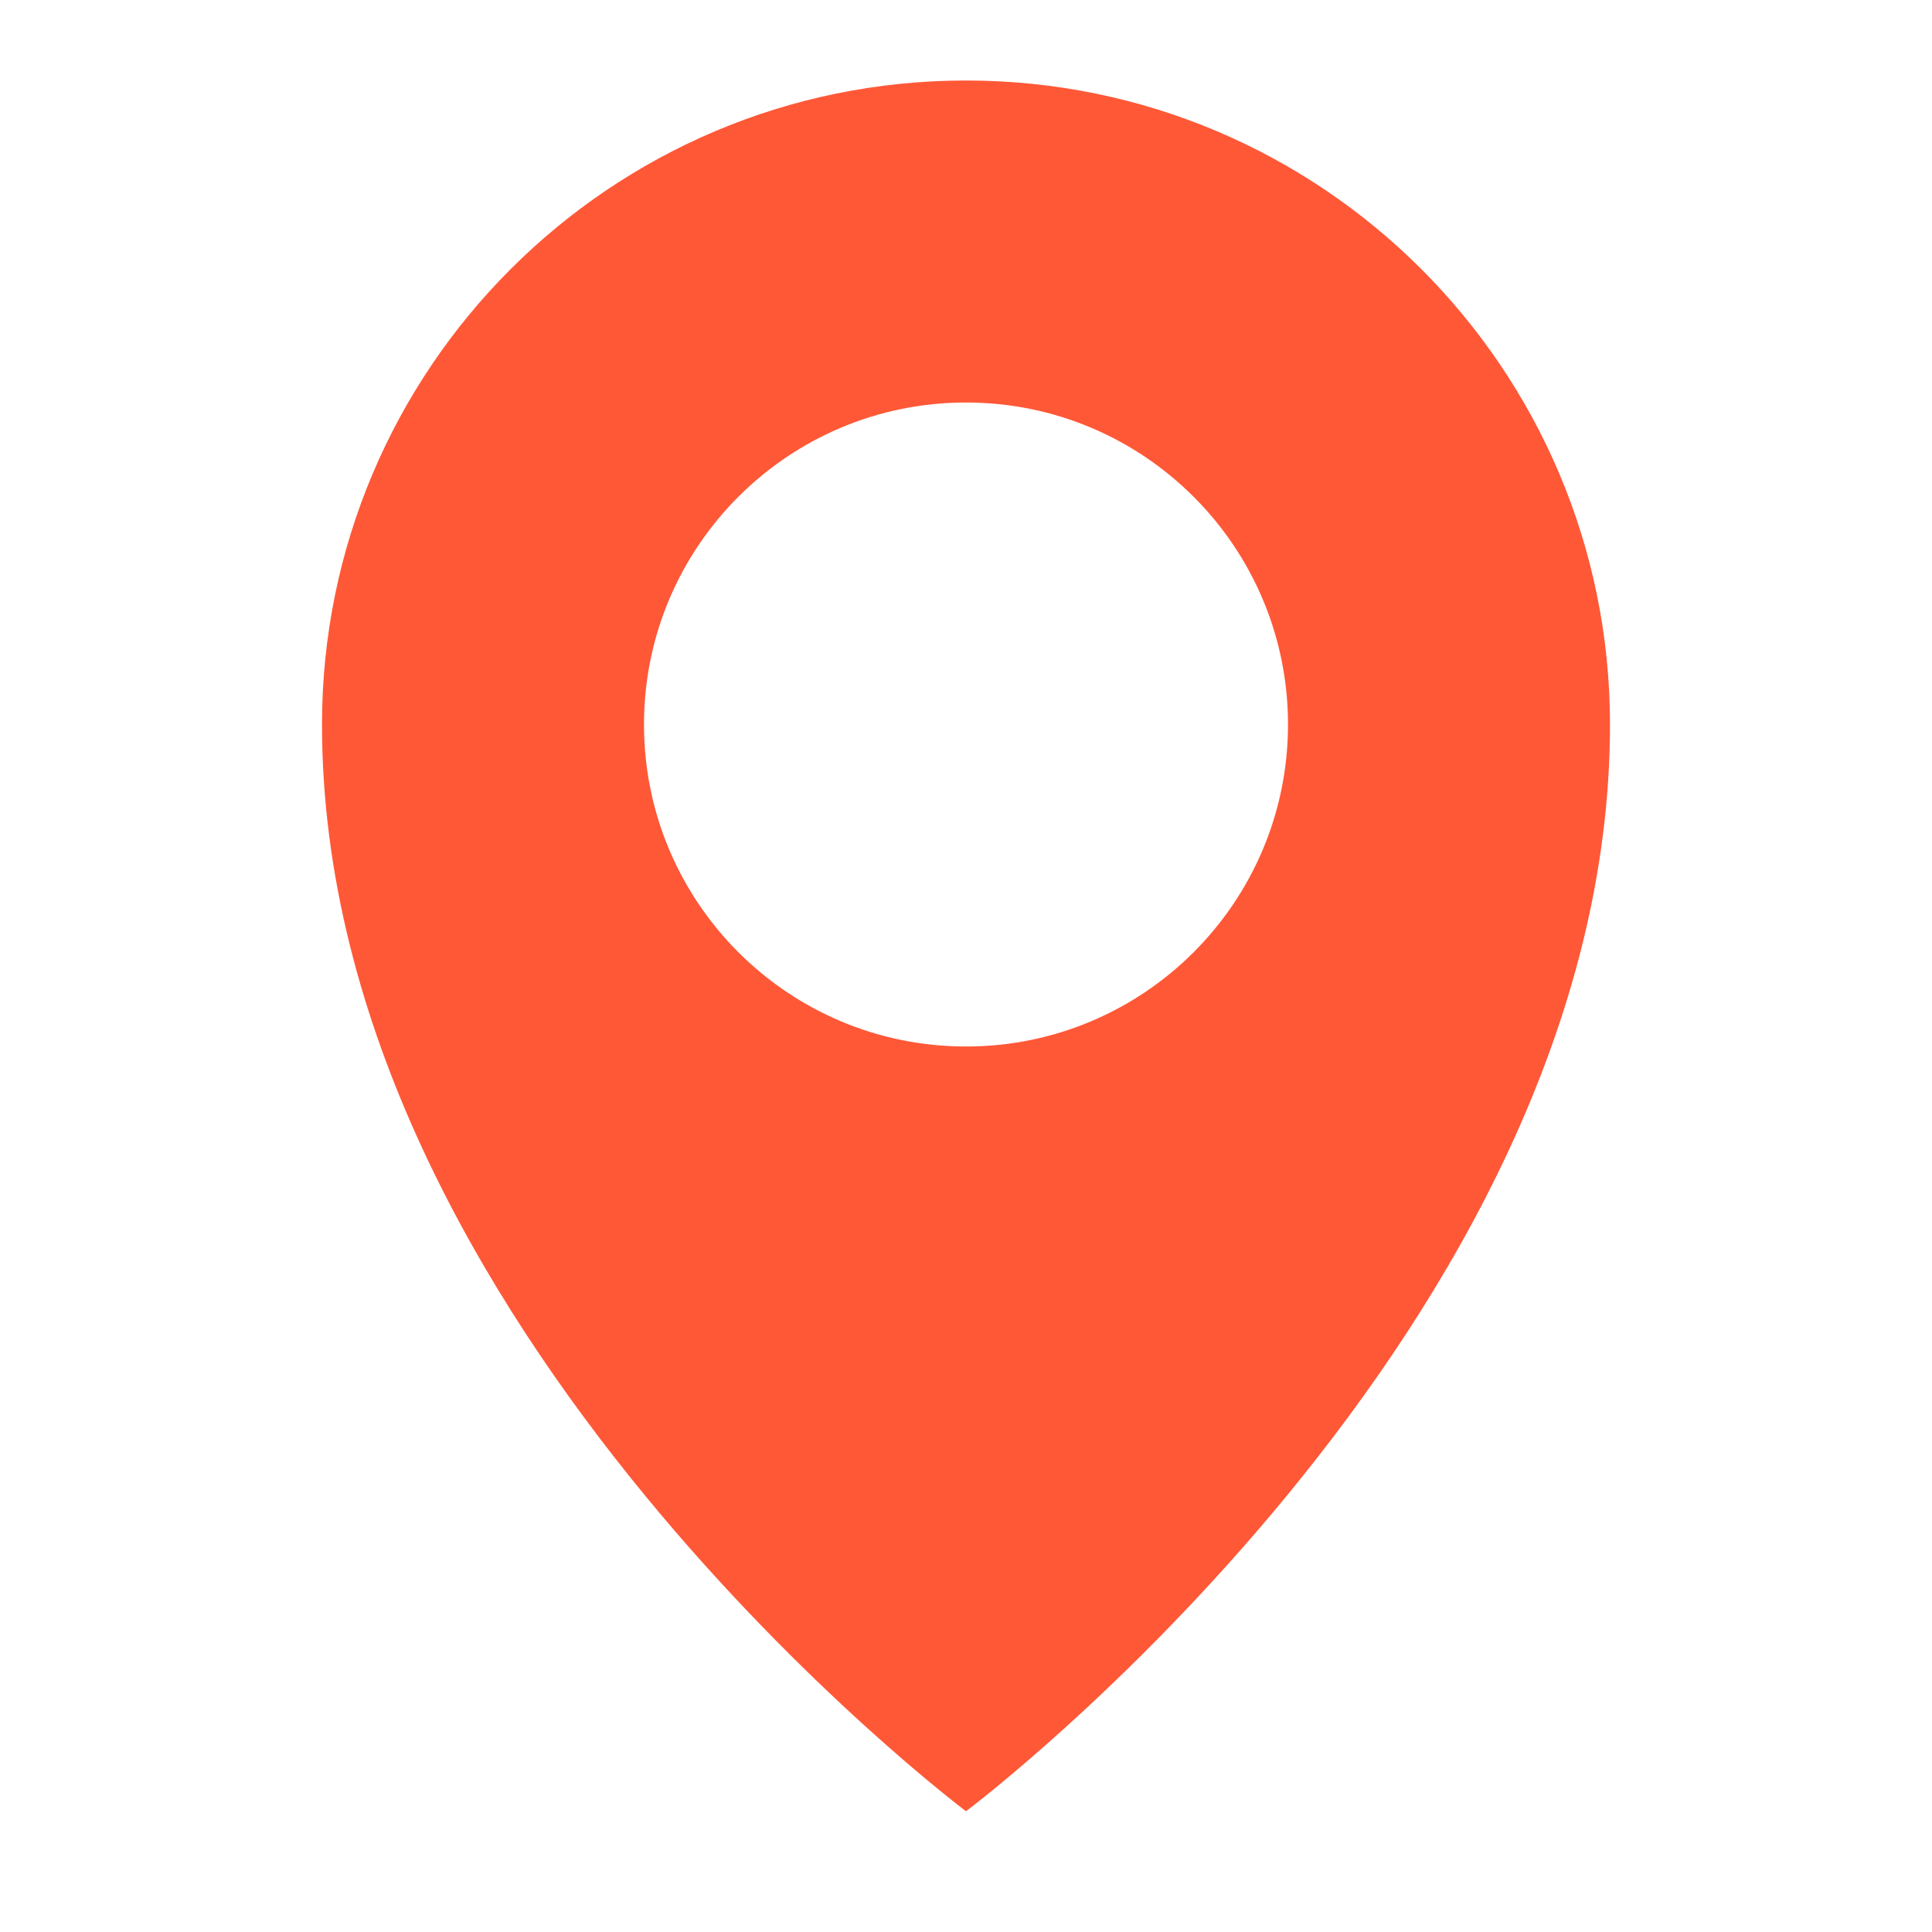 <svg xmlns="http://www.w3.org/2000/svg" width="24" height="24" viewBox="0 0 24 24" fill="none"><path fill-rule="evenodd" clip-rule="evenodd" d="M12 22.5C12 22.5 20 16.5 20 9C20 4.582 16.418 1 12 1C7.582 1 4 4.582 4 9C4 16.5 12 22.5 12 22.5ZM12 13C14.209 13 16 11.209 16 9C16 6.791 14.209 5 12 5C9.791 5 8 6.791 8 9C8 11.209 9.791 13 12 13Z" fill="#FF5837"></path></svg>